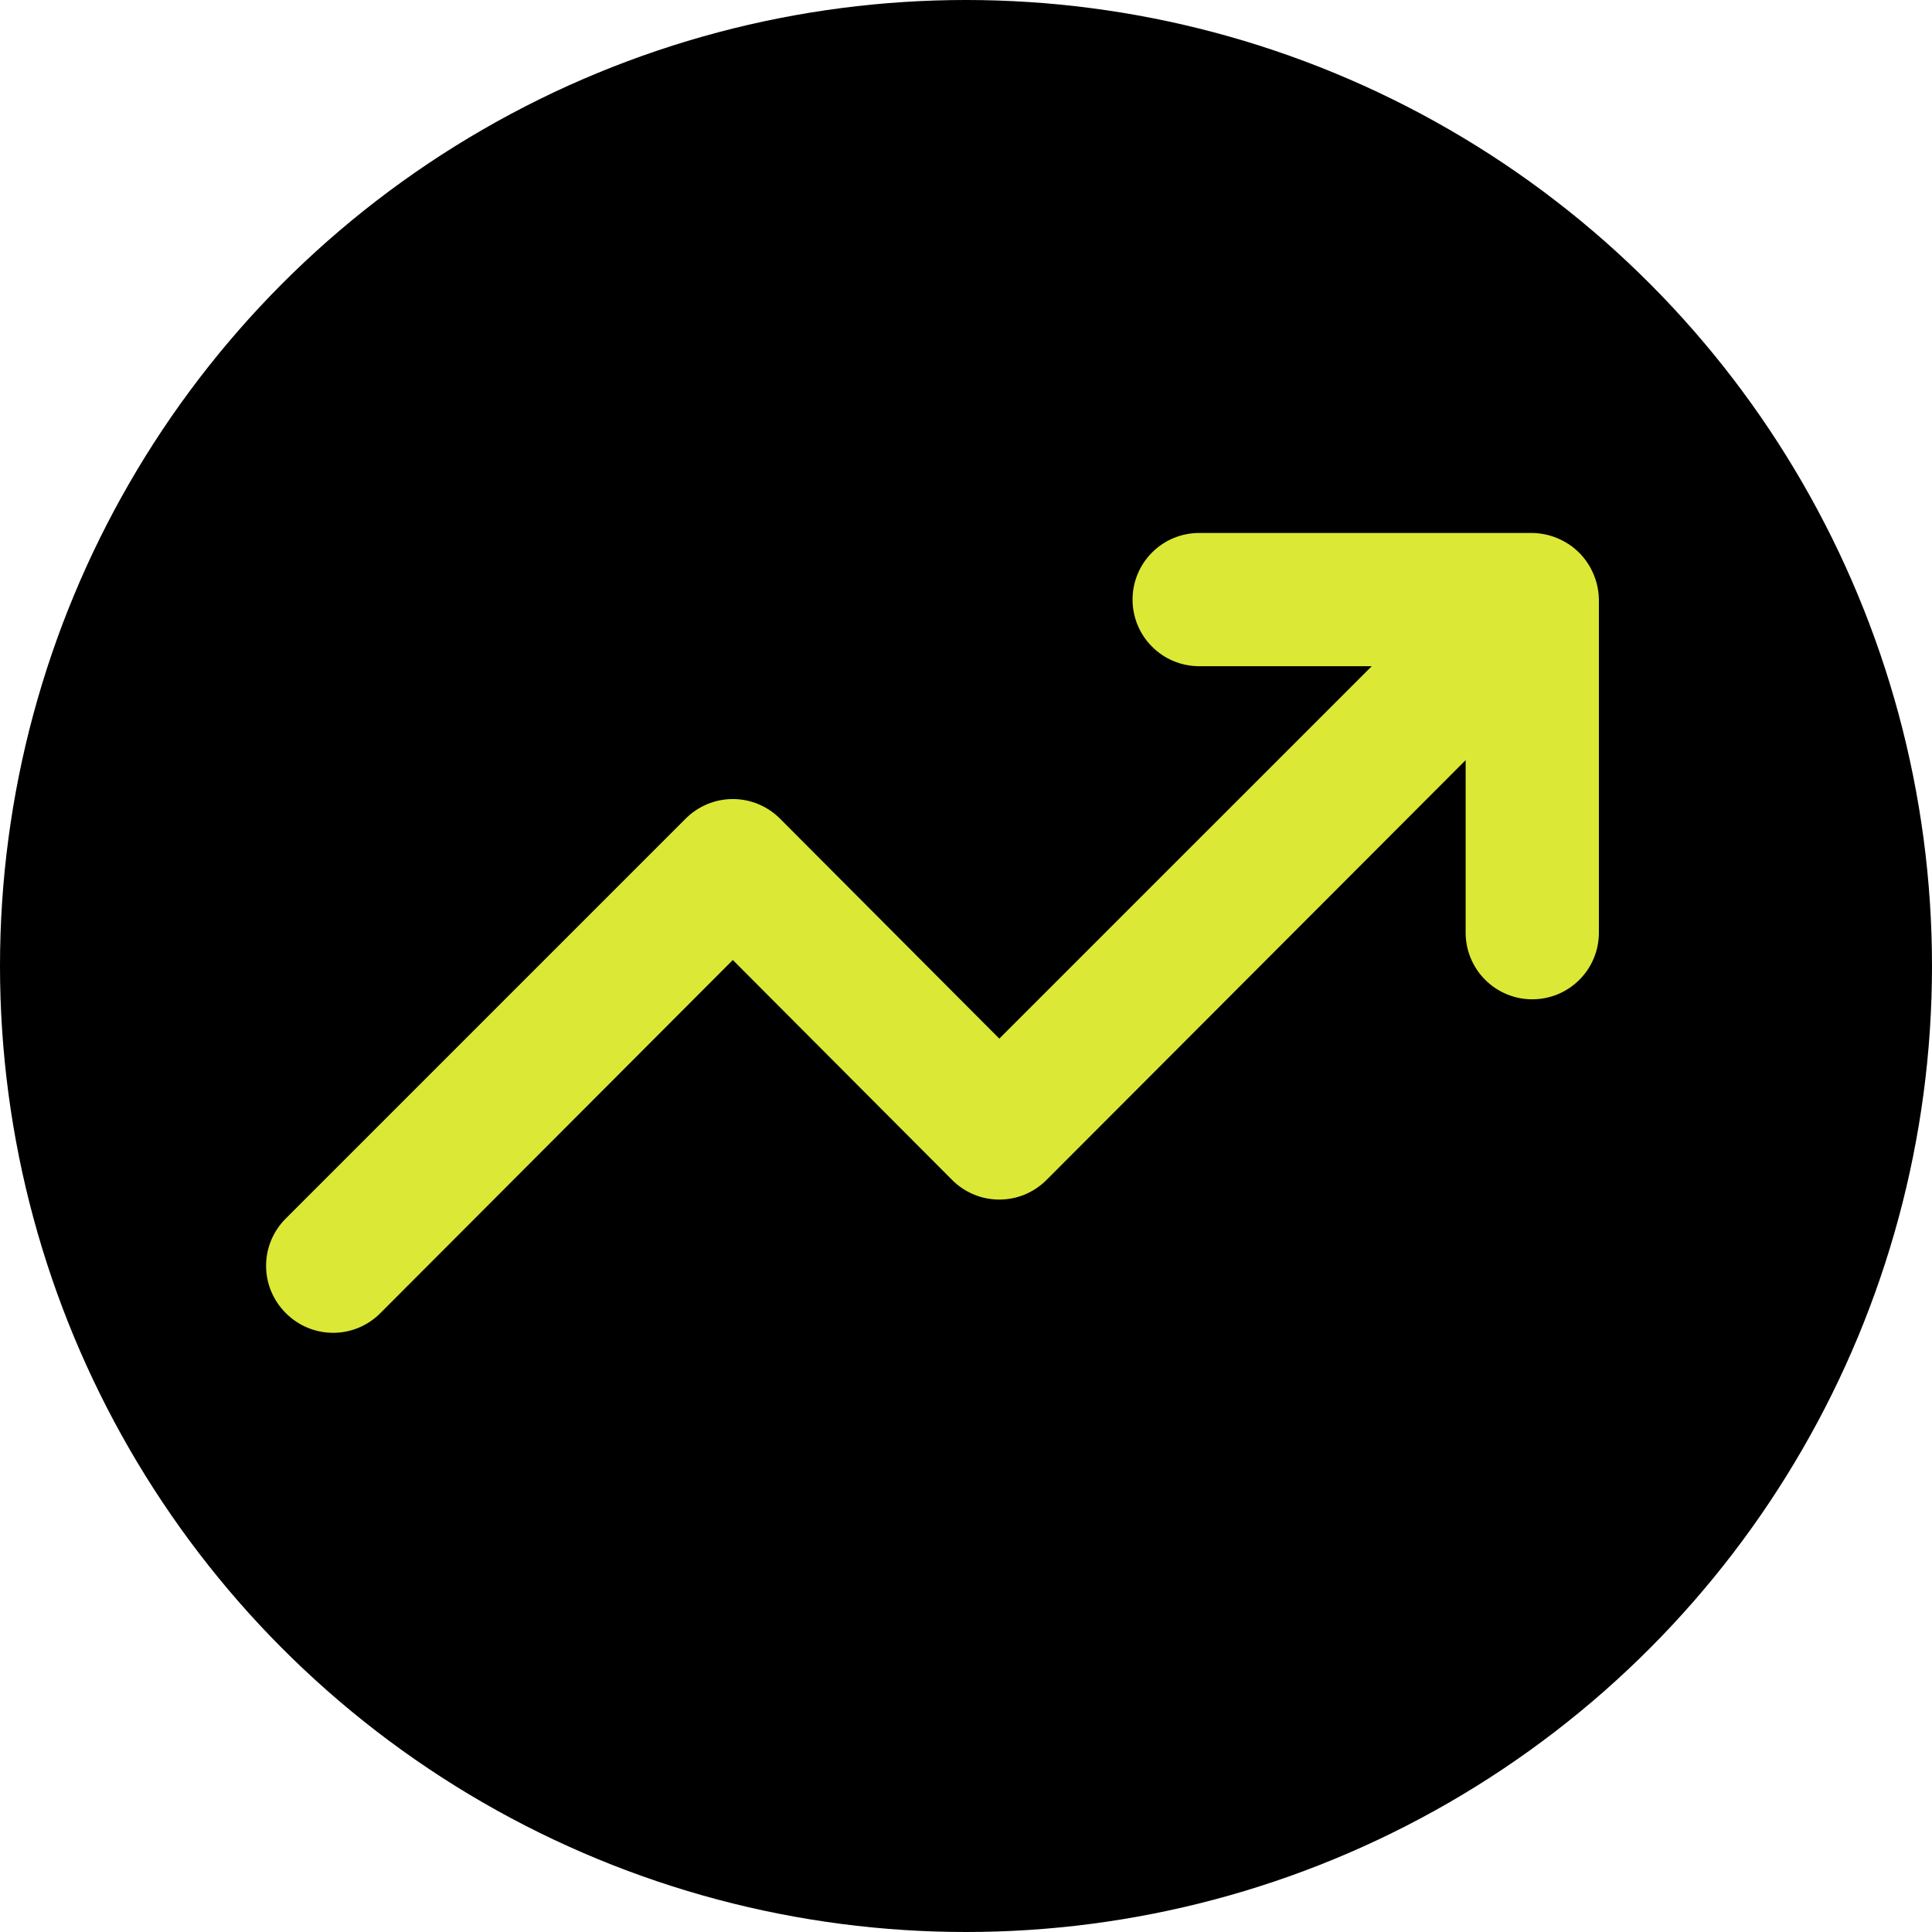 <?xml version="1.0" encoding="UTF-8"?> <svg xmlns="http://www.w3.org/2000/svg" width="29" height="29" viewBox="0 0 29 29" fill="none"> <circle cx="14.5" cy="14.5" r="14.5" fill="black"></circle> <path d="M23.92 8.62C23.819 8.376 23.624 8.181 23.38 8.08C23.26 8.029 23.131 8.002 23 8H18C17.735 8 17.48 8.105 17.293 8.293C17.105 8.48 17 8.735 17 9C17 9.265 17.105 9.52 17.293 9.707C17.48 9.895 17.735 10 18 10H20.59L15 15.59L11.71 12.29C11.617 12.196 11.506 12.122 11.385 12.071C11.263 12.02 11.132 11.994 11 11.994C10.868 11.994 10.737 12.02 10.615 12.071C10.494 12.122 10.383 12.196 10.29 12.29L4.29 18.29C4.196 18.383 4.122 18.494 4.071 18.615C4.02 18.737 3.994 18.868 3.994 19C3.994 19.132 4.02 19.263 4.071 19.385C4.122 19.506 4.196 19.617 4.29 19.71C4.383 19.804 4.494 19.878 4.615 19.929C4.737 19.98 4.868 20.006 5 20.006C5.132 20.006 5.263 19.98 5.385 19.929C5.506 19.878 5.617 19.804 5.71 19.71L11 14.41L14.29 17.71C14.383 17.804 14.494 17.878 14.615 17.929C14.737 17.98 14.868 18.006 15 18.006C15.132 18.006 15.263 17.98 15.385 17.929C15.506 17.878 15.617 17.804 15.71 17.71L22 11.41V14C22 14.265 22.105 14.52 22.293 14.707C22.48 14.895 22.735 15 23 15C23.265 15 23.52 14.895 23.707 14.707C23.895 14.52 24 14.265 24 14V9C23.998 8.869 23.971 8.74 23.92 8.62Z" fill="#DBE836"></path> </svg> 